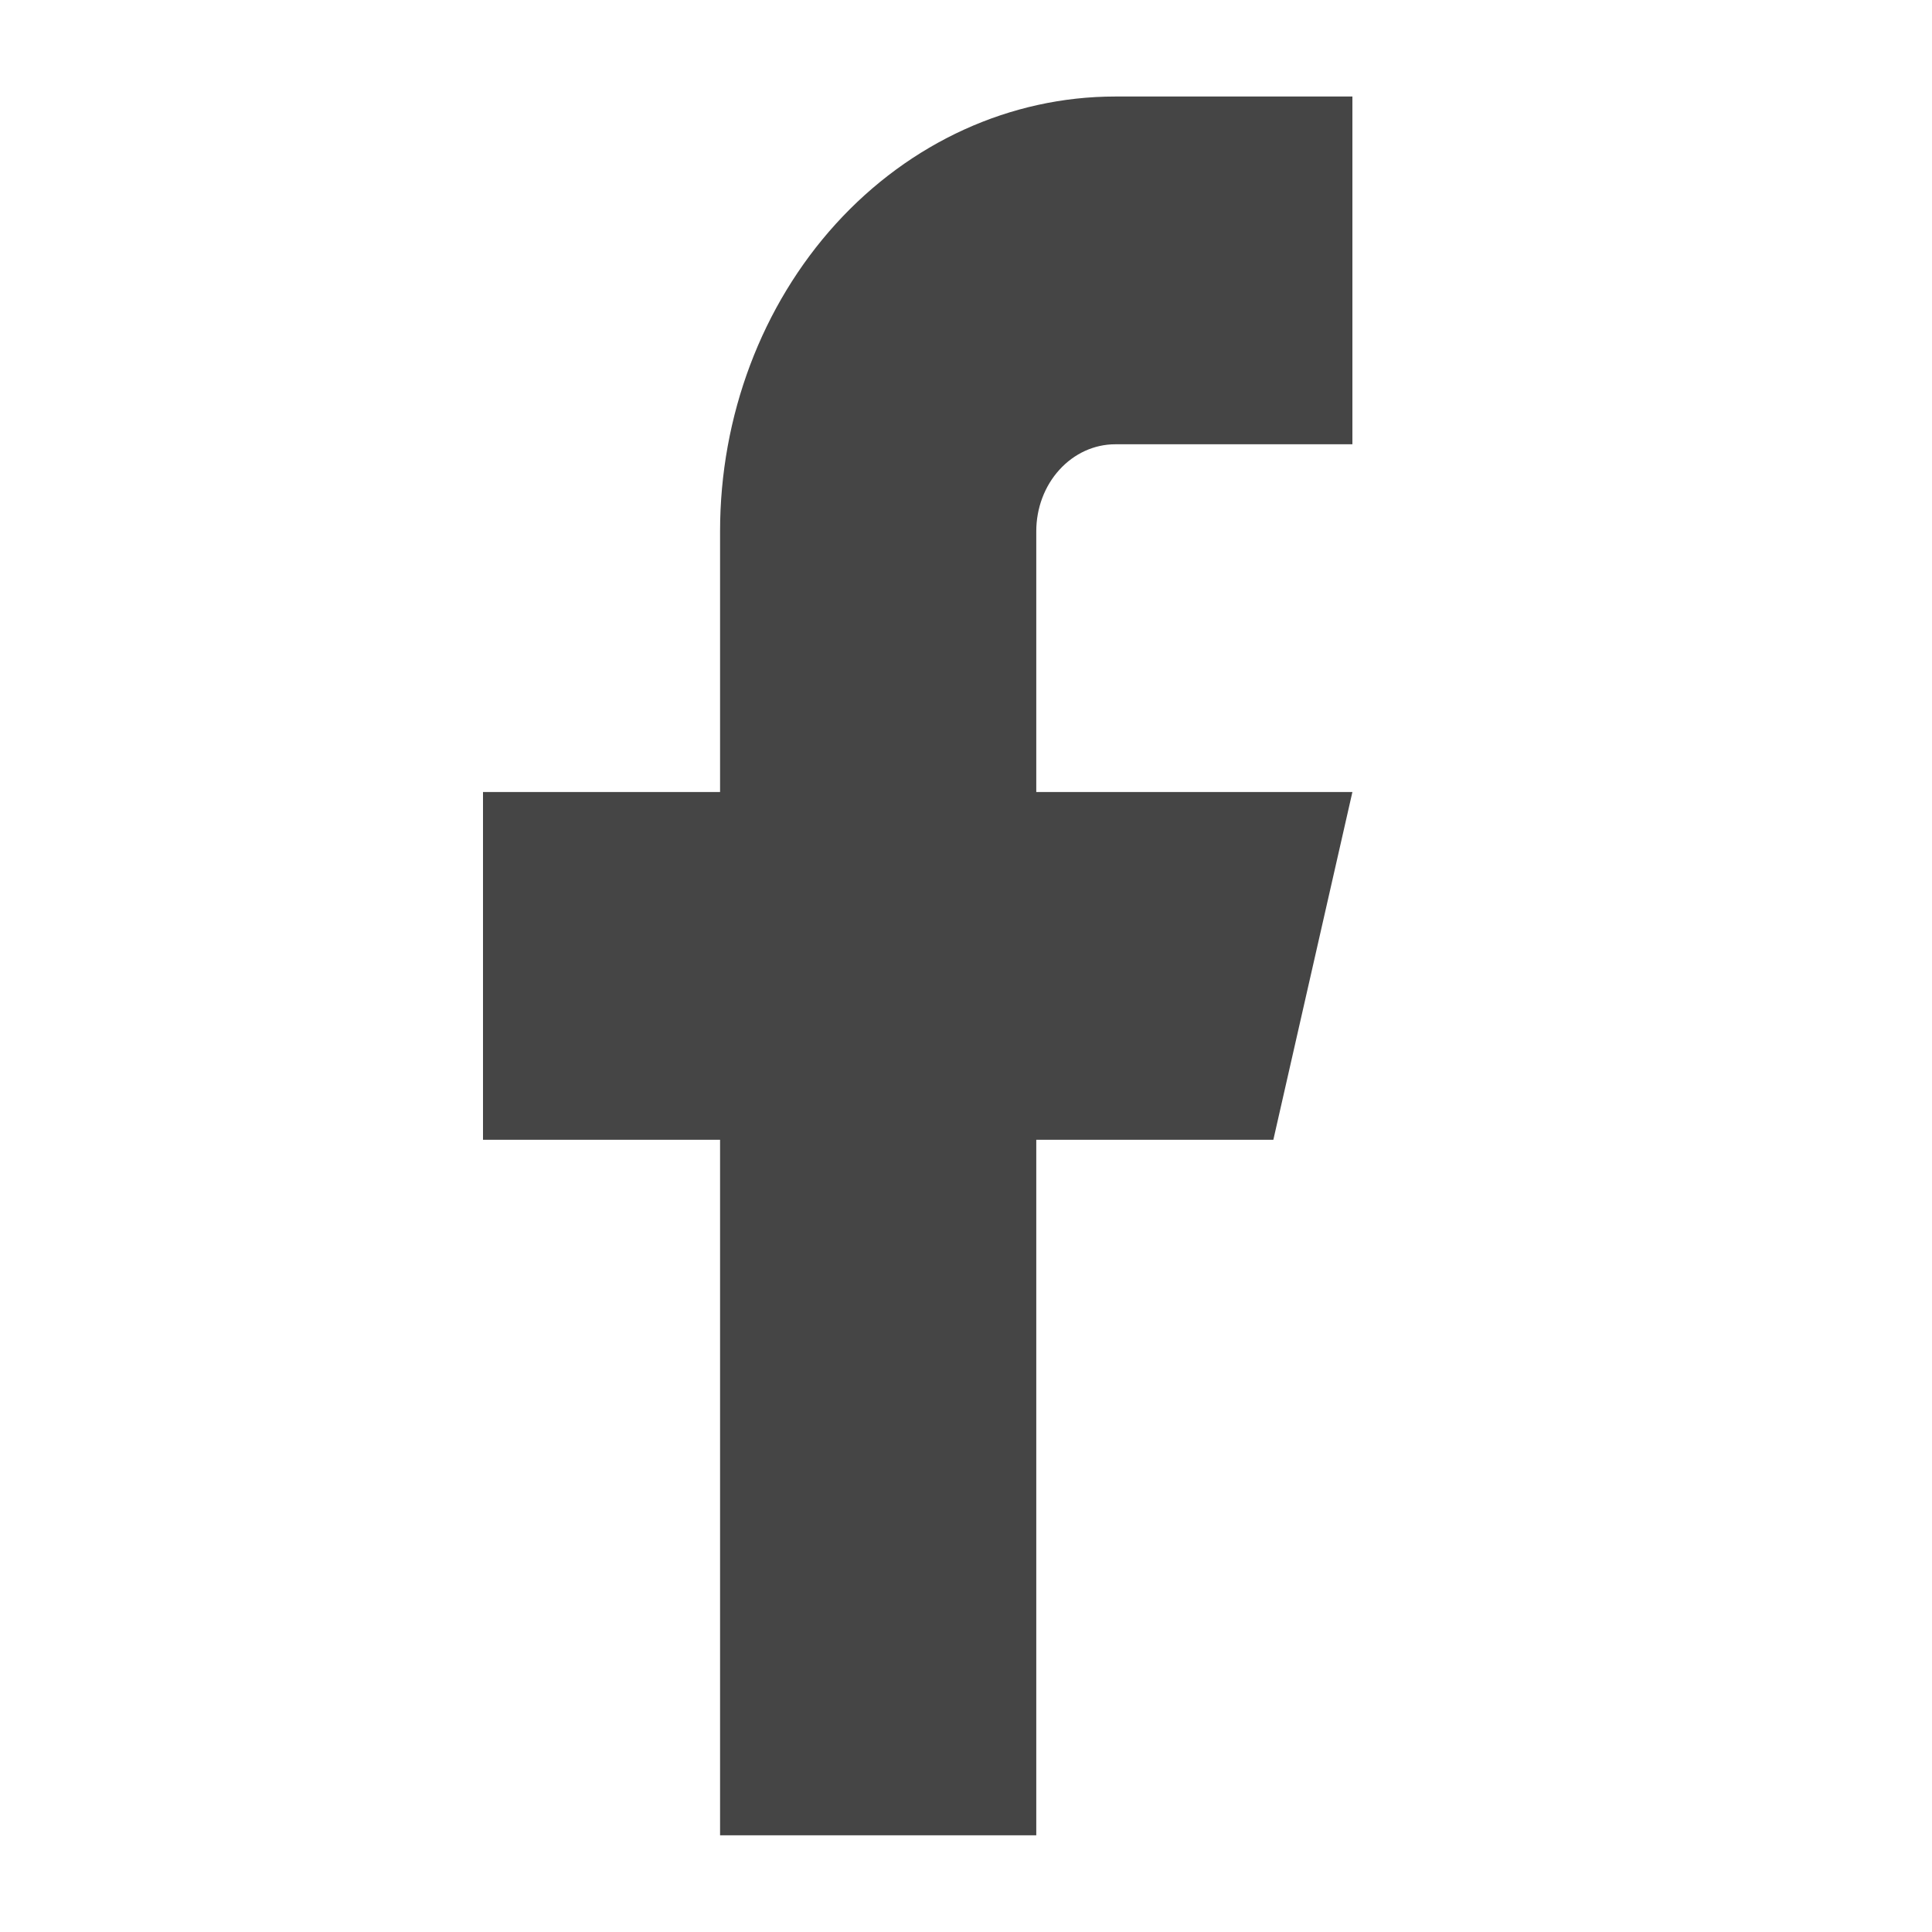 <svg width="24" height="24" viewBox="0 0 24 24" fill="none" xmlns="http://www.w3.org/2000/svg">
<path d="M16.8 1.199H13.854C12.553 1.199 11.304 1.768 10.383 2.781C9.463 3.794 8.945 5.167 8.945 6.599V9.839H6V14.159H8.945V22.799H12.873V14.159H15.818L16.8 9.839H12.873V6.599C12.873 6.313 12.976 6.038 13.16 5.836C13.344 5.633 13.594 5.519 13.854 5.519H16.8V1.199Z" fill="#454545"/>
</svg>
